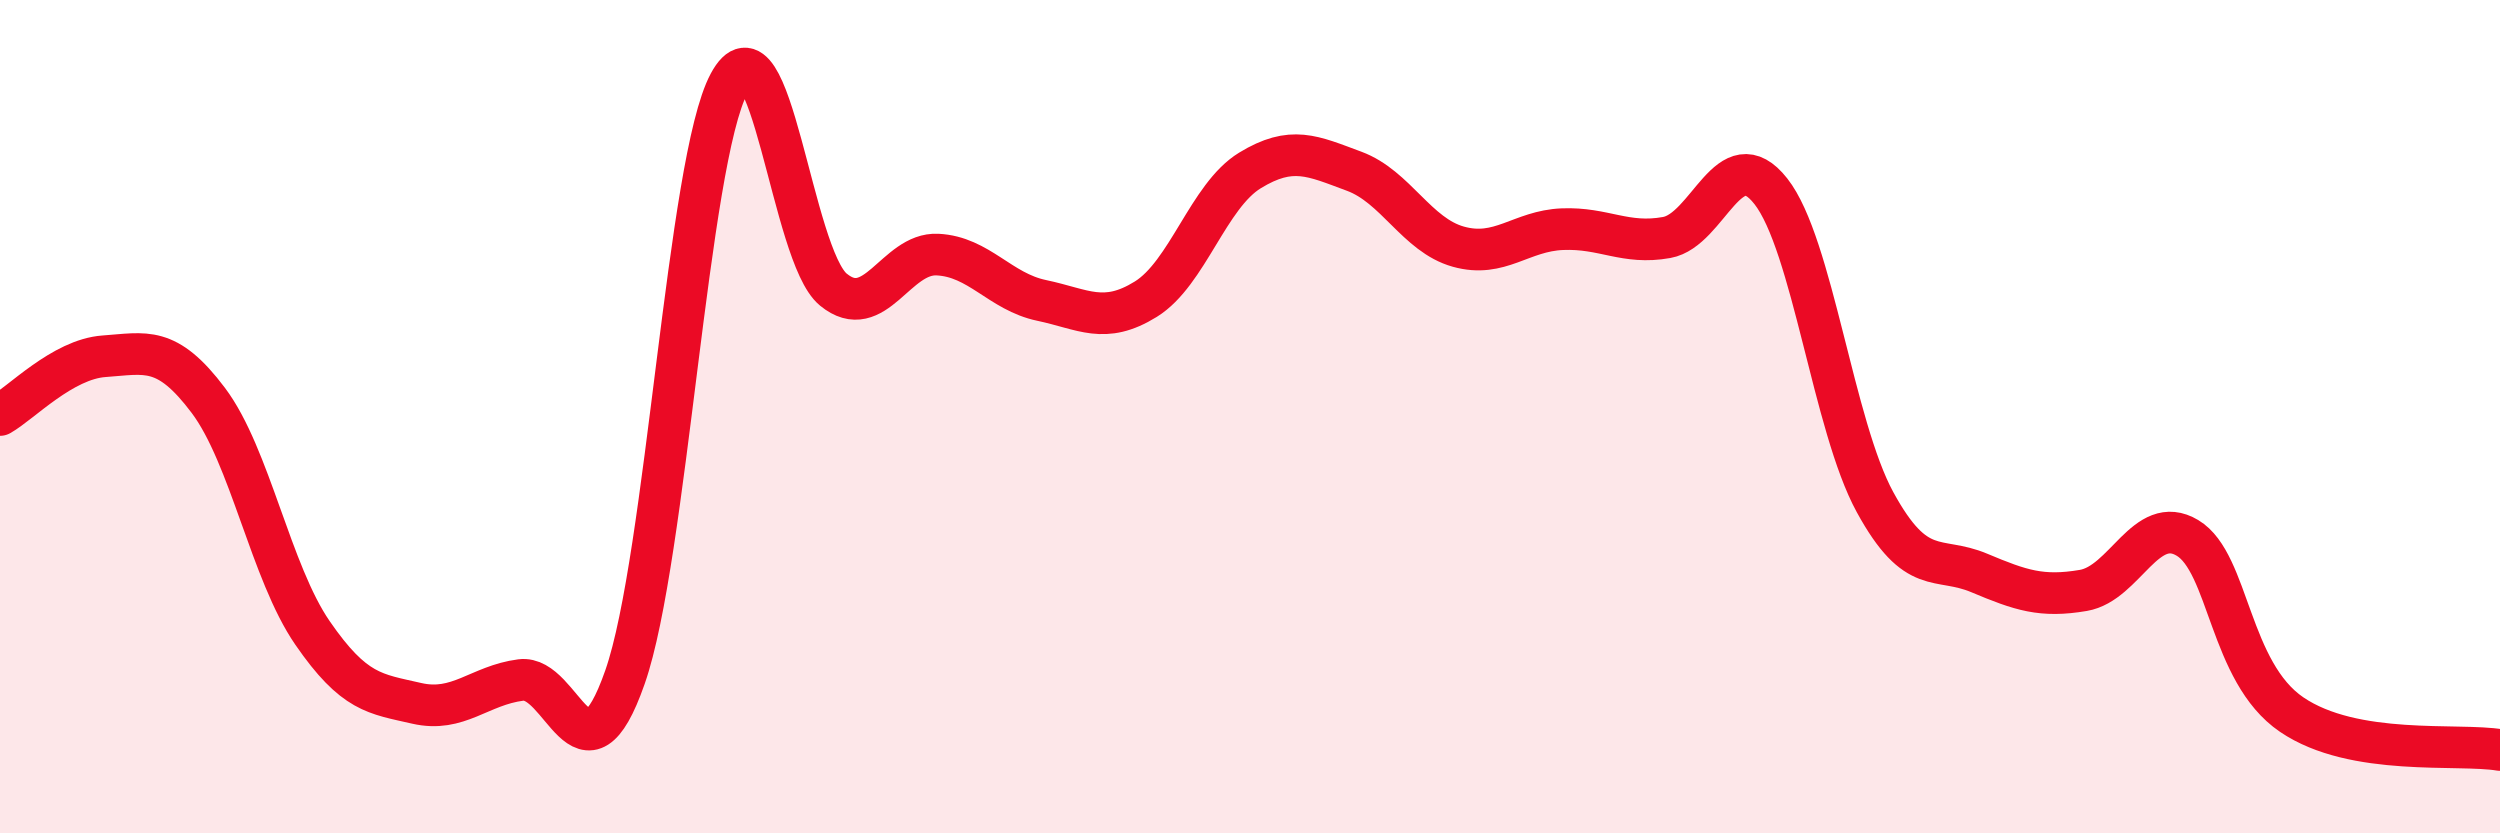 
    <svg width="60" height="20" viewBox="0 0 60 20" xmlns="http://www.w3.org/2000/svg">
      <path
        d="M 0,9.96 C 0.5,9.68 1.5,8.62 2.5,8.55 C 3.5,8.48 4,8.28 5,9.61 C 6,10.94 6.5,13.74 7.5,15.19 C 8.5,16.64 9,16.65 10,16.88 C 11,17.11 11.5,16.45 12.5,16.32 C 13.5,16.19 14,19.11 15,16.25 C 16,13.39 16.5,3.86 17.5,2 C 18.5,0.14 19,6.13 20,6.95 C 21,7.77 21.5,6.06 22.5,6.11 C 23.5,6.16 24,7 25,7.21 C 26,7.42 26.5,7.8 27.5,7.18 C 28.5,6.56 29,4.7 30,4.09 C 31,3.48 31.5,3.74 32.5,4.11 C 33.5,4.48 34,5.64 35,5.92 C 36,6.2 36.5,5.54 37.5,5.5 C 38.5,5.46 39,5.88 40,5.7 C 41,5.52 41.5,3.32 42.5,4.59 C 43.5,5.86 44,10.22 45,12.05 C 46,13.88 46.5,13.33 47.5,13.75 C 48.5,14.17 49,14.34 50,14.17 C 51,14 51.5,12.31 52.5,12.91 C 53.5,13.51 53.5,16.13 55,17.15 C 56.5,18.17 59,17.83 60,18L60 20L0 20Z"
        fill="#EB0A25"
        opacity="0.1"
        stroke-linecap="round"
        stroke-linejoin="round"
      />
      <path
        d="M 0,9.96 C 0.5,9.68 1.5,8.62 2.5,8.55 C 3.5,8.48 4,8.28 5,9.61 C 6,10.94 6.5,13.74 7.5,15.19 C 8.5,16.64 9,16.65 10,16.88 C 11,17.11 11.5,16.45 12.5,16.32 C 13.5,16.19 14,19.11 15,16.25 C 16,13.39 16.5,3.86 17.5,2 C 18.5,0.14 19,6.13 20,6.95 C 21,7.77 21.5,6.06 22.5,6.11 C 23.5,6.16 24,7 25,7.21 C 26,7.42 26.5,7.8 27.5,7.18 C 28.5,6.56 29,4.7 30,4.09 C 31,3.48 31.5,3.74 32.5,4.11 C 33.5,4.48 34,5.64 35,5.92 C 36,6.2 36.5,5.54 37.5,5.5 C 38.5,5.46 39,5.88 40,5.7 C 41,5.52 41.5,3.32 42.5,4.59 C 43.5,5.86 44,10.22 45,12.05 C 46,13.88 46.5,13.33 47.5,13.75 C 48.5,14.17 49,14.34 50,14.17 C 51,14 51.5,12.31 52.5,12.91 C 53.5,13.51 53.5,16.13 55,17.15 C 56.5,18.17 59,17.83 60,18"
        stroke="#EB0A25"
        stroke-width="1"
        fill="none"
        stroke-linecap="round"
        stroke-linejoin="round"
      />
    </svg>
  